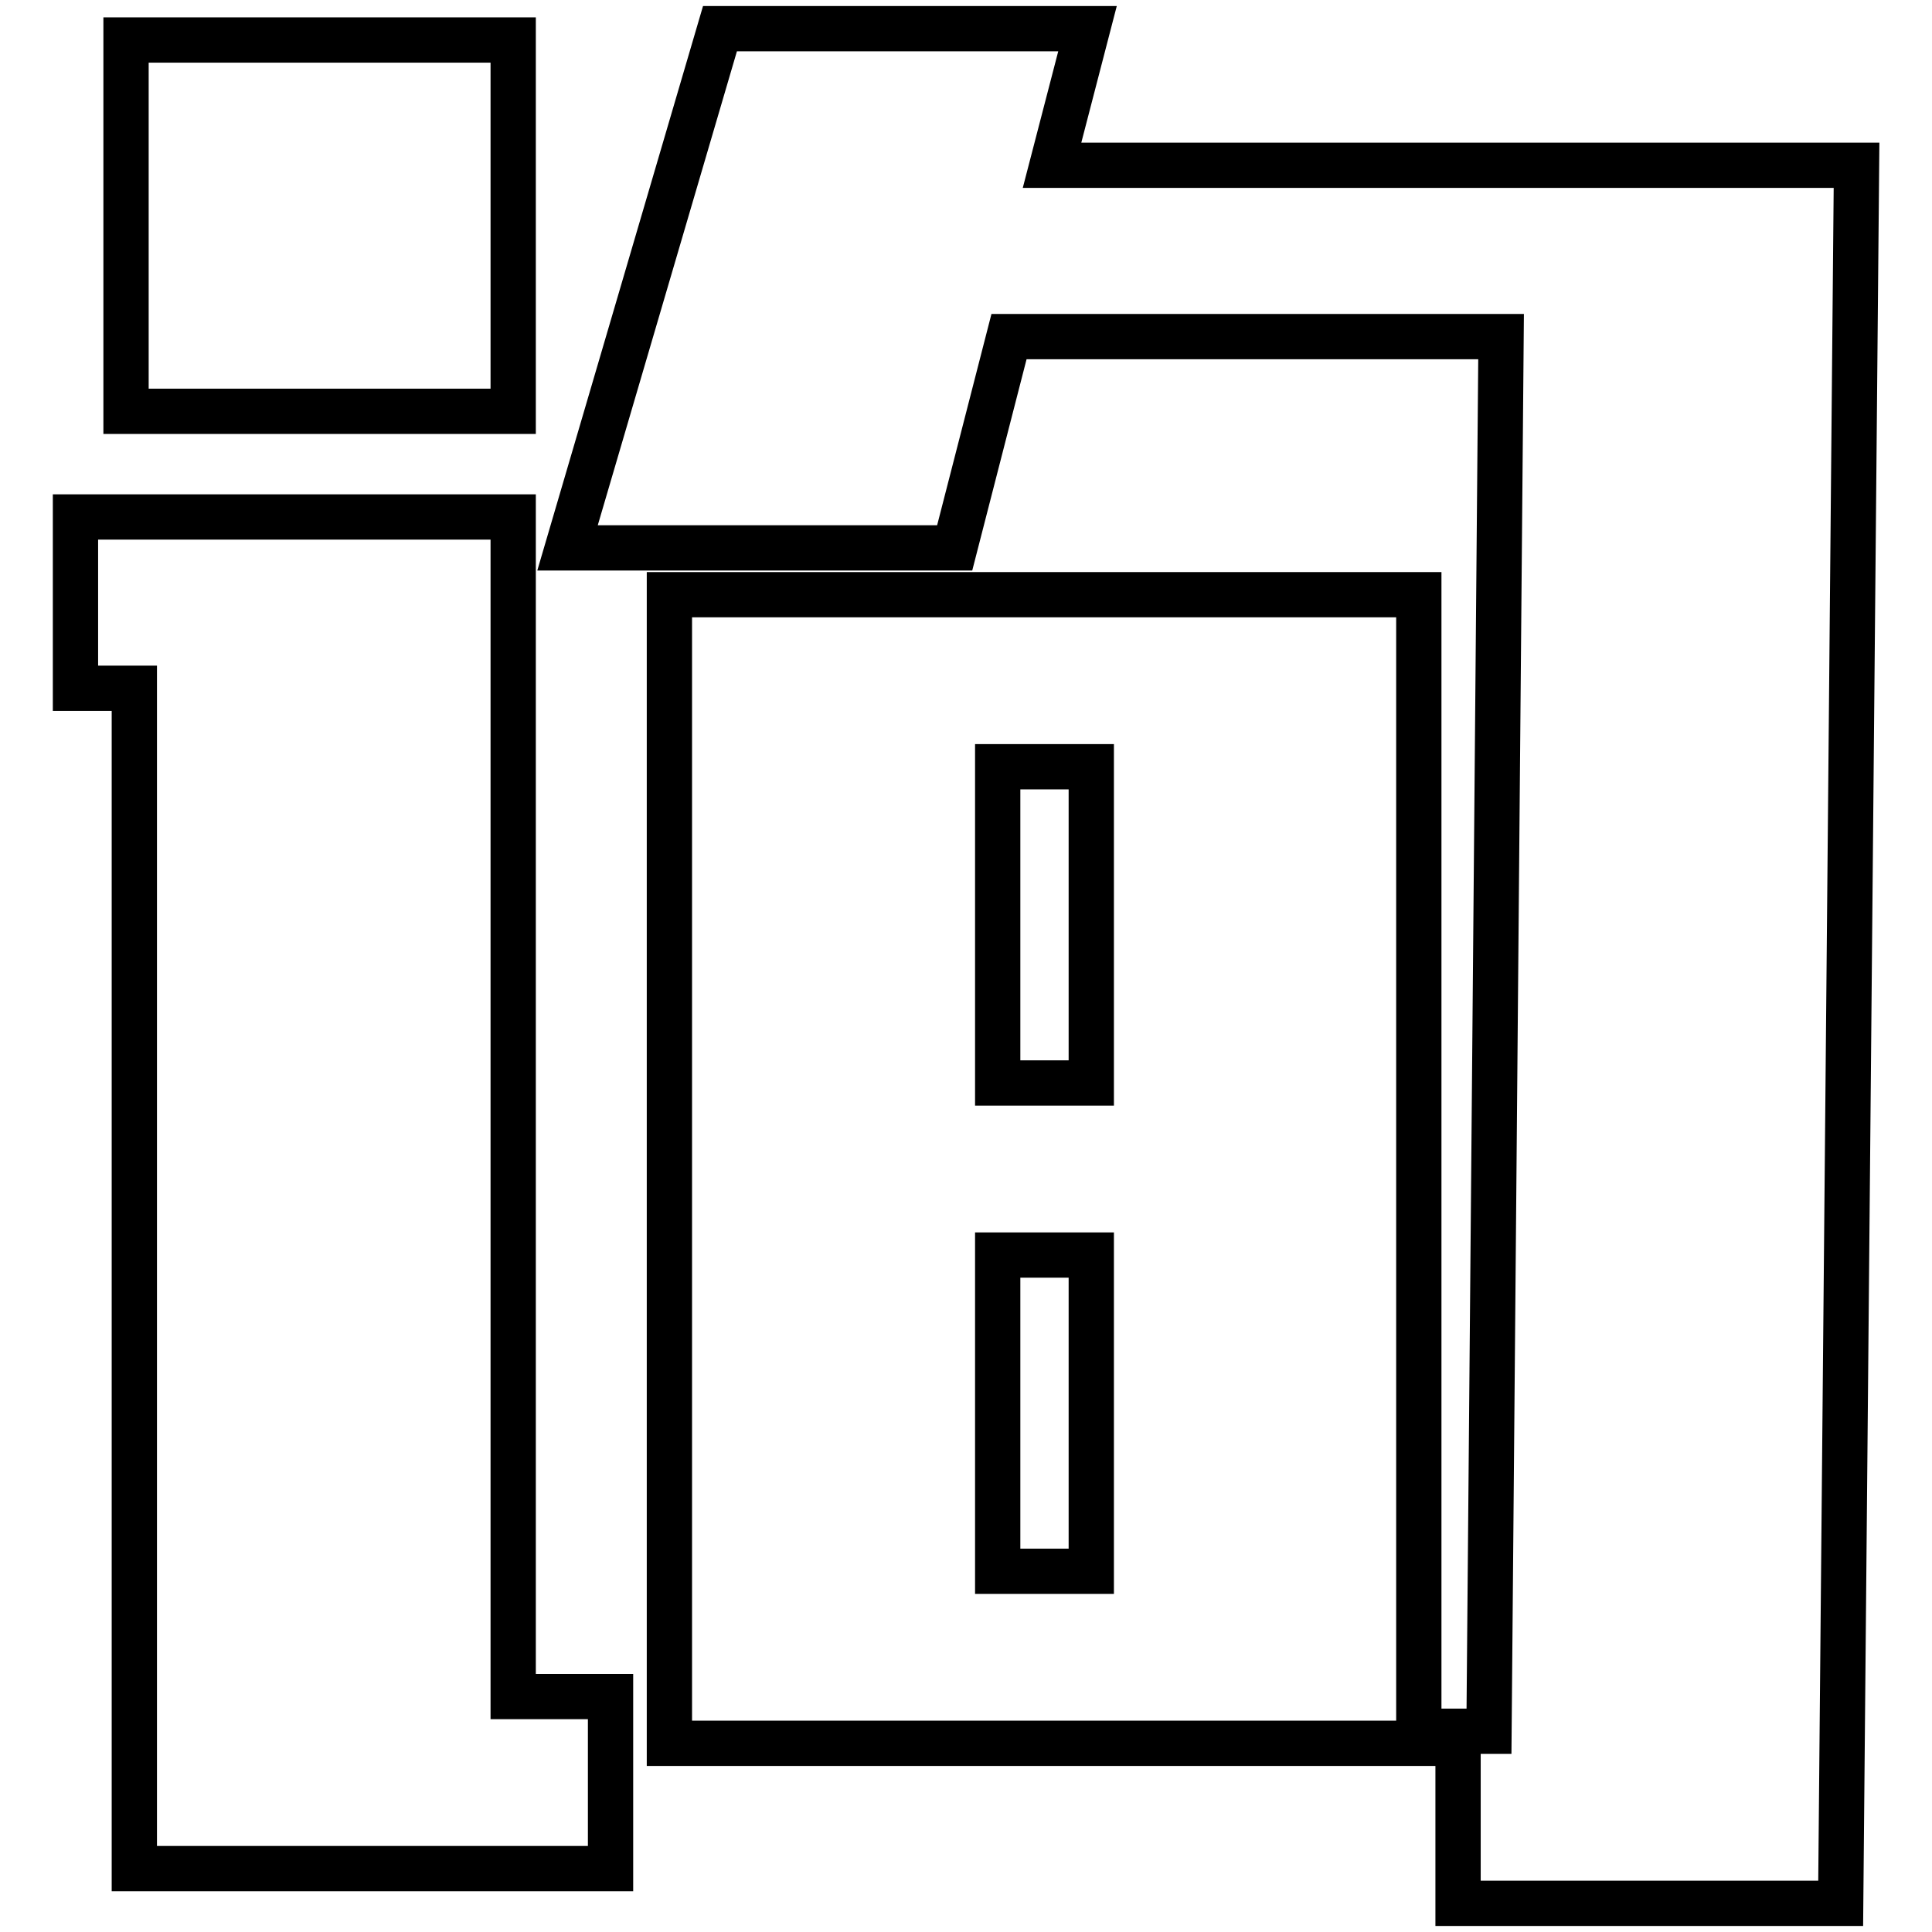<?xml version="1.0" encoding="utf-8"?>
<!-- Svg Vector Icons : http://www.onlinewebfonts.com/icon -->
<!DOCTYPE svg PUBLIC "-//W3C//DTD SVG 1.1//EN" "http://www.w3.org/Graphics/SVG/1.1/DTD/svg11.dtd">
<svg version="1.1" xmlns="http://www.w3.org/2000/svg" xmlns:xlink="http://www.w3.org/1999/xlink" x="0px" y="0px" viewBox="0 0 256 256" enable-background="new 0 0 256 256" xml:space="preserve">
<g> <path stroke-width="6" fill-opacity="0" stroke="#000000"  d="M17.8,91.2H10V68.5h58v156.3h12.9v22.8H17.8V91.2z M68,5.3v49.2H16.7V5.3H68z M193.2,229.4h4.1l1.6-184.8 h-65.2l-7.2,28H75.2L95.4,3.8h48.7l-4.7,18.1H246l-2.1,230.3h-50.7V229.4z M88.7,78.8H188V231H88.7V78.8z M144.6,101.6h-12.4v41.9 h12.4V101.6z M144.6,208.2v-41.9h-12.4v41.9H144.6z"/></g>
</svg>